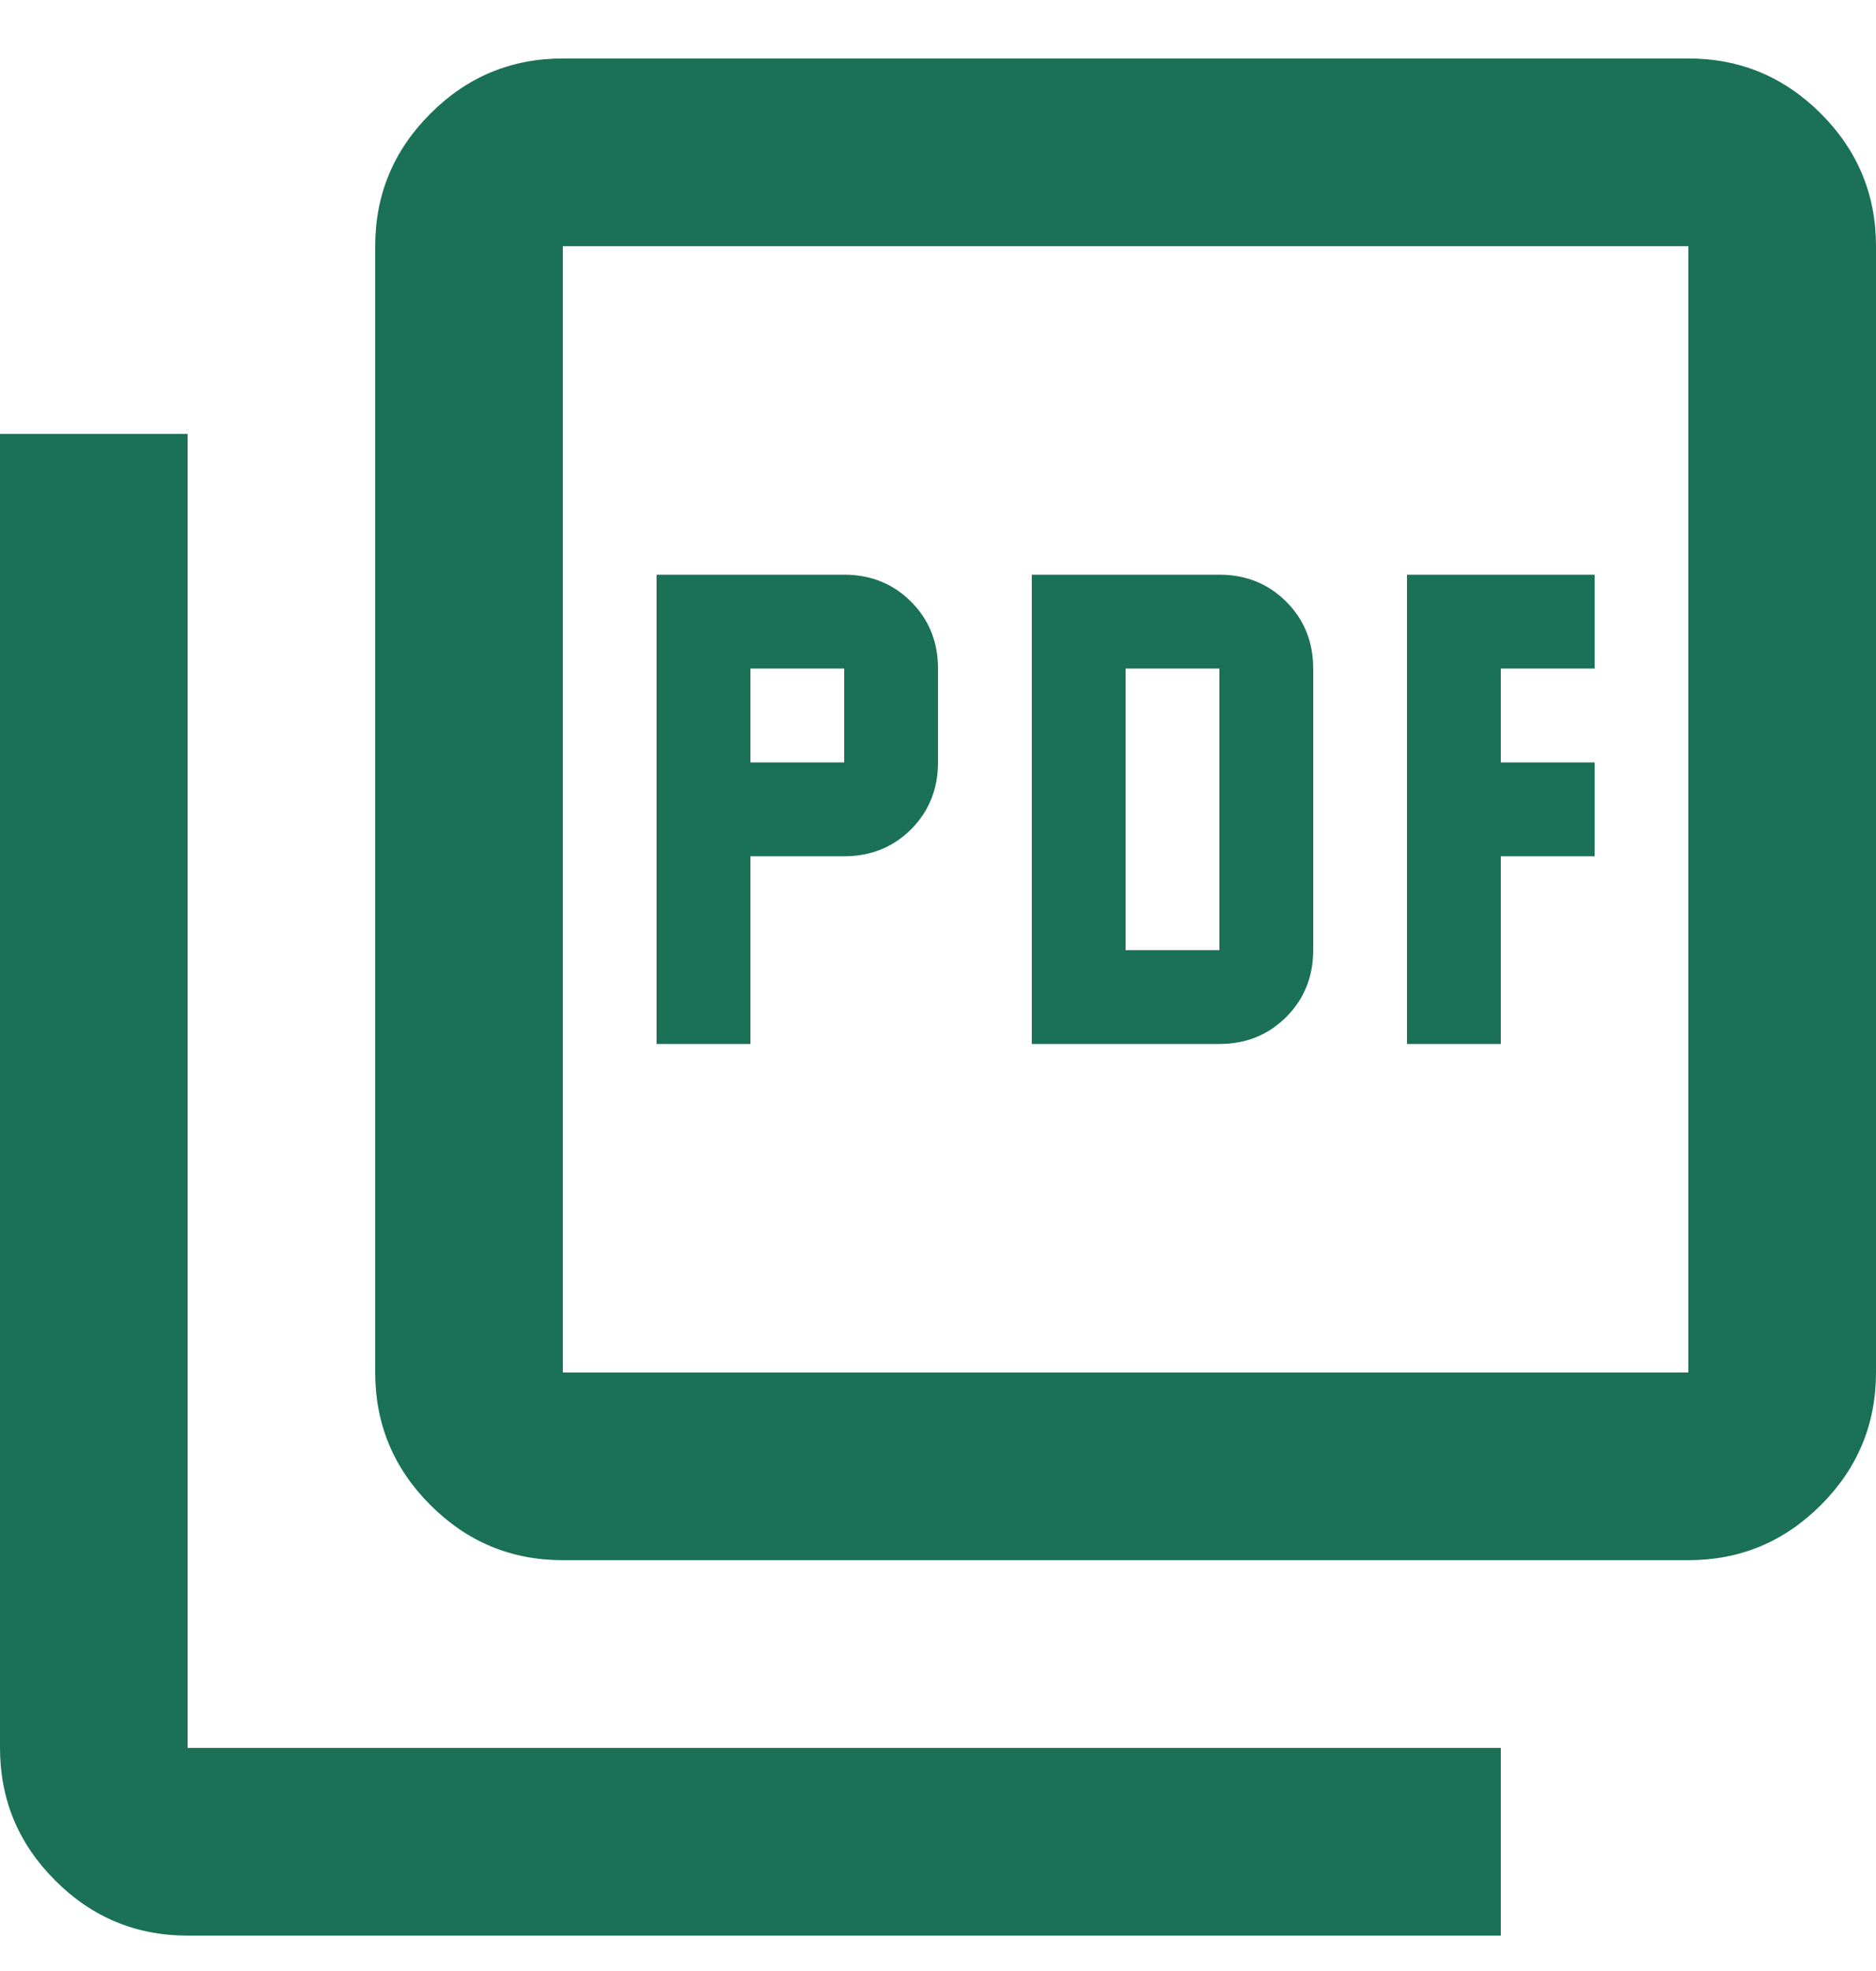 <svg width="20" height="21" viewBox="0 0 20 21" fill="none" xmlns="http://www.w3.org/2000/svg">
<path d="M7 11.123H8V9.123H9C9.283 9.123 9.521 9.027 9.713 8.836C9.904 8.644 10 8.406 10 8.123V7.123C10 6.84 9.904 6.602 9.713 6.411C9.521 6.219 9.283 6.123 9 6.123H7V11.123ZM8 8.123V7.123H9V8.123H8ZM11 11.123H13C13.283 11.123 13.521 11.027 13.713 10.835C13.904 10.644 14 10.406 14 10.123V7.123C14 6.84 13.904 6.602 13.713 6.411C13.521 6.219 13.283 6.123 13 6.123H11V11.123ZM12 10.123V7.123H13V10.123H12ZM15 11.123H16V9.123H17V8.123H16V7.123H17V6.123H15V11.123ZM6 16.623C5.45 16.623 4.979 16.427 4.588 16.035C4.196 15.644 4 15.173 4 14.623V2.623C4 2.073 4.196 1.602 4.588 1.211C4.979 0.819 5.45 0.623 6 0.623H18C18.55 0.623 19.021 0.819 19.413 1.211C19.804 1.602 20 2.073 20 2.623V14.623C20 15.173 19.804 15.644 19.413 16.035C19.021 16.427 18.55 16.623 18 16.623H6ZM6 14.623H18V2.623H6V14.623ZM2 20.623C1.45 20.623 0.979 20.427 0.588 20.035C0.196 19.644 0 19.173 0 18.623V4.623H2V18.623H16V20.623H2Z" fill="#1A7156"/>
</svg>
